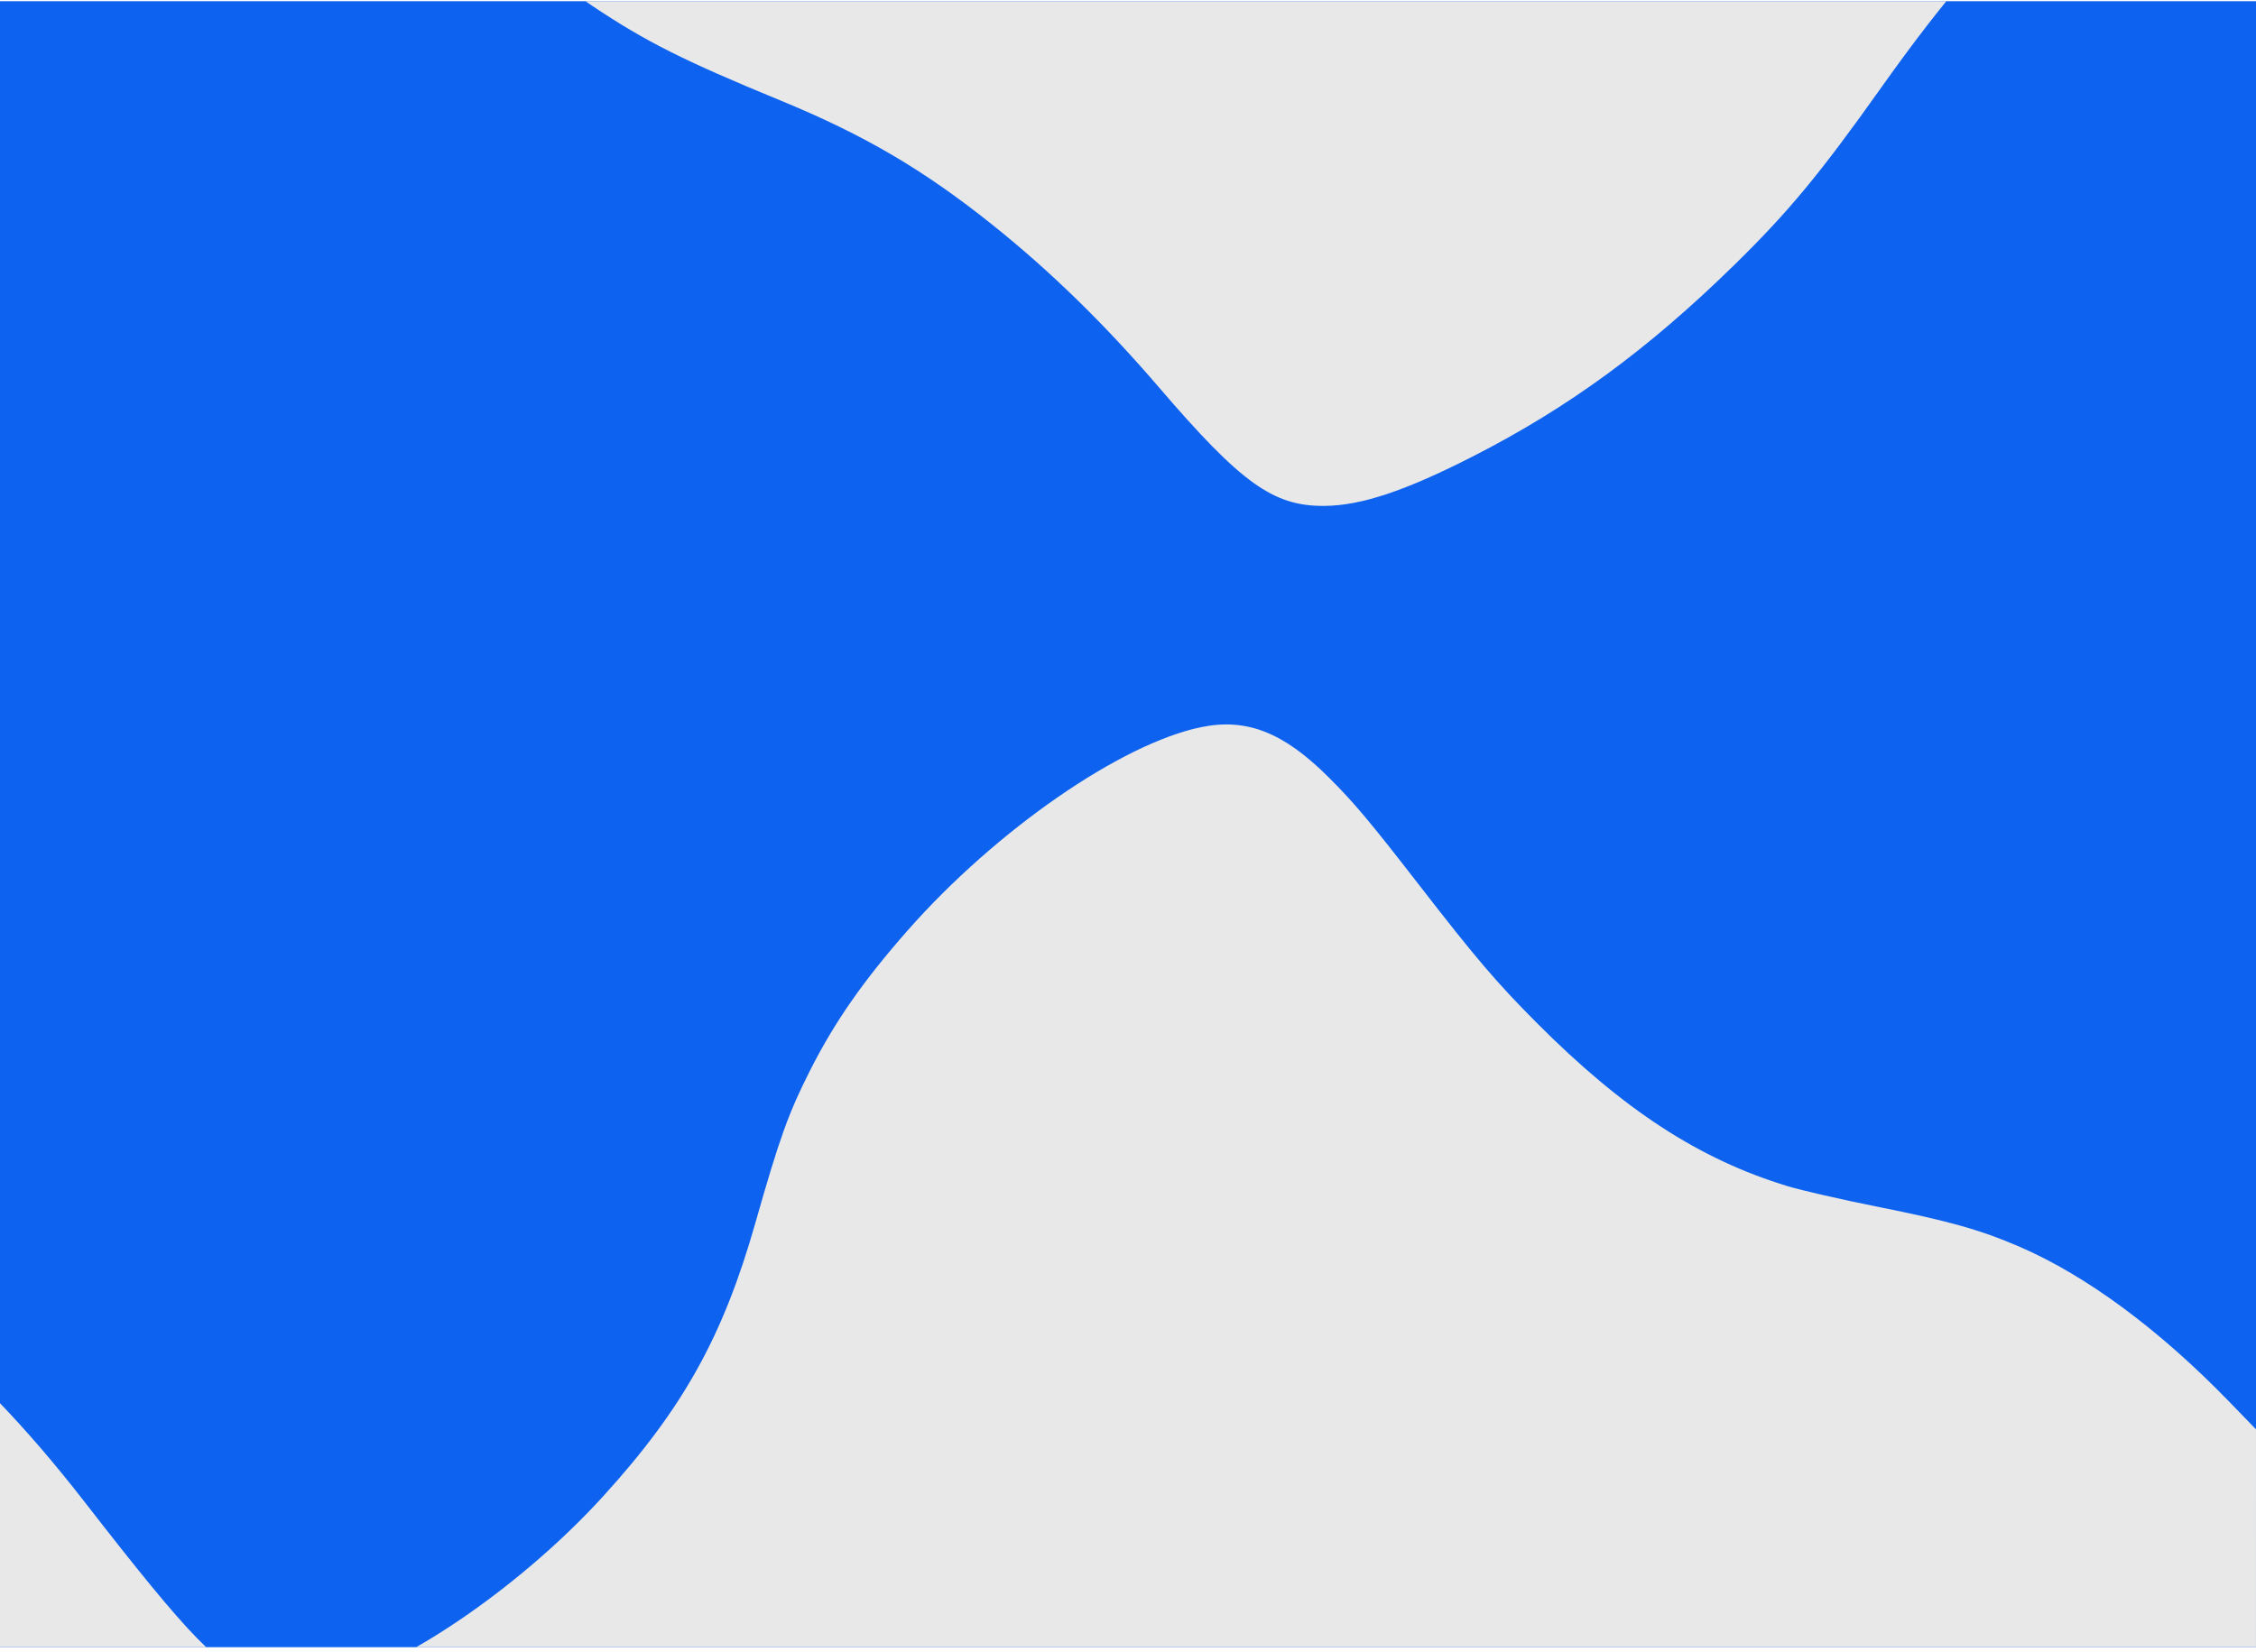 <?xml version="1.0" encoding="UTF-8"?> <svg xmlns="http://www.w3.org/2000/svg" width="370" height="271" viewBox="0 0 370 271" fill="none"><g clip-path="url(#clip0_1940_53218)"><rect width="370" height="270" transform="translate(0 0.194)" fill="#0E62F0"></rect><path fill-rule="evenodd" clip-rule="evenodd" d="M-148.871 565.171L-56.743 565.149L-62.638 563.938C-82.986 559.757 -96.639 551.938 -113.907 534.575C-120.402 528.045 -123.757 524.11 -133.014 512.164C-141.204 501.595 -143.78 498.528 -147.978 494.352C-155.332 487.033 -161.348 484.666 -168.768 486.168C-181.886 488.824 -202.478 503.072 -216.954 519.509C-228.36 532.46 -234.813 543.675 -239.31 558.363C-240 560.617 -240.662 563.076 -240.782 563.827L-241 565.192L-148.871 565.171ZM-240.042 382.448C-237.356 383.472 -231.571 386.04 -227.511 388.01C-210.319 396.352 -192.382 411.06 -175.728 430.471C-162.242 446.189 -157 449.947 -148.642 449.889C-142.608 449.847 -135.377 447.438 -124.264 441.765C-108.574 433.757 -95.555 424.224 -81.448 410.412C-72.52 401.673 -67.389 395.482 -57.311 381.29C-53.779 376.316 -49.041 369.98 -46.783 367.21C-31.168 348.054 -9.502 330.805 11.493 320.815C21.455 316.074 27.108 314.376 32.885 314.388C37.257 314.397 40.028 315.249 43.713 317.717C47.576 320.304 49.804 322.511 57.661 331.532C71.856 347.832 84.379 359.35 97.235 367.929C105.961 373.752 112.161 376.867 127.959 383.366C141.754 389.041 151.463 394.737 162.805 403.809C172.3 411.404 181.214 420.11 190.102 430.471C203.588 446.189 208.831 449.947 217.188 449.889C223.223 449.847 230.453 447.438 241.566 441.765C257.256 433.757 270.275 424.224 284.383 410.412C293.311 401.673 298.441 395.482 308.519 381.29C319.127 366.354 327.012 357.284 337.668 347.765C347.043 339.39 358.879 330.708 367.059 326.205L369.989 324.592L369.994 279.527L370 234.462L365.624 229.946C354.099 218.053 342.146 209.222 331.159 204.483C324.783 201.732 319.649 200.29 307.837 197.932C302.041 196.775 295.43 195.26 293.146 194.564C278.654 190.15 266.196 182.023 251.923 167.674C245.428 161.143 242.074 157.208 232.816 145.262C224.627 134.693 222.05 131.626 217.853 127.45C210.498 120.131 204.482 117.764 197.062 119.266C183.945 121.923 163.353 136.171 148.876 152.607C141.625 160.841 136.922 167.577 132.927 175.454C129.32 182.566 127.854 186.644 123.882 200.619C118.594 219.225 112.014 231.048 98.957 245.407C86.06 259.589 67.449 272.582 54.963 276.119C51.206 277.184 45.934 277.178 42.996 276.106C35.843 273.496 31.486 269.043 13.815 246.291C-5.103 221.932 -23.709 207.267 -43.245 201.317C-45.56 200.613 -52.197 199.089 -57.993 197.932C-63.79 196.775 -70.401 195.26 -72.685 194.564C-87.177 190.15 -99.635 182.023 -113.907 167.674C-120.402 161.143 -123.757 157.208 -133.014 145.262C-141.204 134.693 -143.78 131.626 -147.978 127.45C-155.332 120.131 -161.348 117.764 -168.768 119.266C-181.886 121.923 -202.478 136.171 -216.954 152.607C-228.313 165.504 -234.362 175.984 -239.392 191.483L-240.73 195.603L-240.822 288.859L-240.914 382.116L-240.042 382.448ZM-240.039 15.547C-237.356 16.57 -231.57 19.139 -227.511 21.108C-210.319 29.451 -192.382 44.158 -175.728 63.569C-162.242 79.287 -157 83.045 -148.642 82.987C-142.608 82.945 -135.377 80.536 -124.264 74.864C-108.574 66.855 -95.556 57.322 -81.448 43.51C-72.52 34.771 -67.389 28.581 -57.311 14.389C-46.712 -0.538 -38.812 -9.625 -28.191 -19.111C-15.893 -30.093 -5.059 -37.62 8.383 -44.518L14.203 -47.505L-113.353 -47.505L-240.909 -47.505L-240.909 -16.145L-240.909 15.216L-240.039 15.547ZM48.296 -45.609C49.364 -44.665 53.567 -40.07 57.636 -35.398C71.857 -19.068 84.371 -7.557 97.235 1.027C105.961 6.85 112.161 9.966 127.959 16.464C141.753 22.139 151.463 27.835 162.805 36.907C172.3 44.502 181.214 53.208 190.102 63.569C203.588 79.287 208.831 83.045 217.188 82.987C223.223 82.945 230.453 80.536 241.566 74.864C257.256 66.855 270.275 57.322 284.383 43.51C293.311 34.771 298.441 28.581 308.519 14.388C319.127 -0.548 327.012 -9.618 337.668 -19.137C347.043 -27.512 358.879 -36.194 367.059 -40.697L369.989 -42.31L369.994 -44.848L370 -47.386L323.855 -47.625C270.72 -47.9 154.109 -47.858 90.194 -47.543L46.355 -47.326L48.296 -45.609ZM215.773 564.803L306.944 564.771L302.121 563.741C282.555 559.561 268.86 551.604 251.923 534.575C245.428 528.045 242.074 524.11 232.816 512.164C224.627 501.595 222.05 498.528 217.853 494.352C210.498 487.033 204.482 484.666 197.063 486.168C183.945 488.824 163.353 503.072 148.876 519.509C137.346 532.6 130.619 544.384 126.373 558.922C125.74 561.09 125.083 563.307 124.912 563.849L124.602 564.834L215.773 564.803Z" fill="#E8E8E8"></path></g><defs><clipPath id="clip0_1940_53218"><rect width="370" height="270" fill="white" transform="translate(0 0.194)"></rect></clipPath></defs></svg> 
